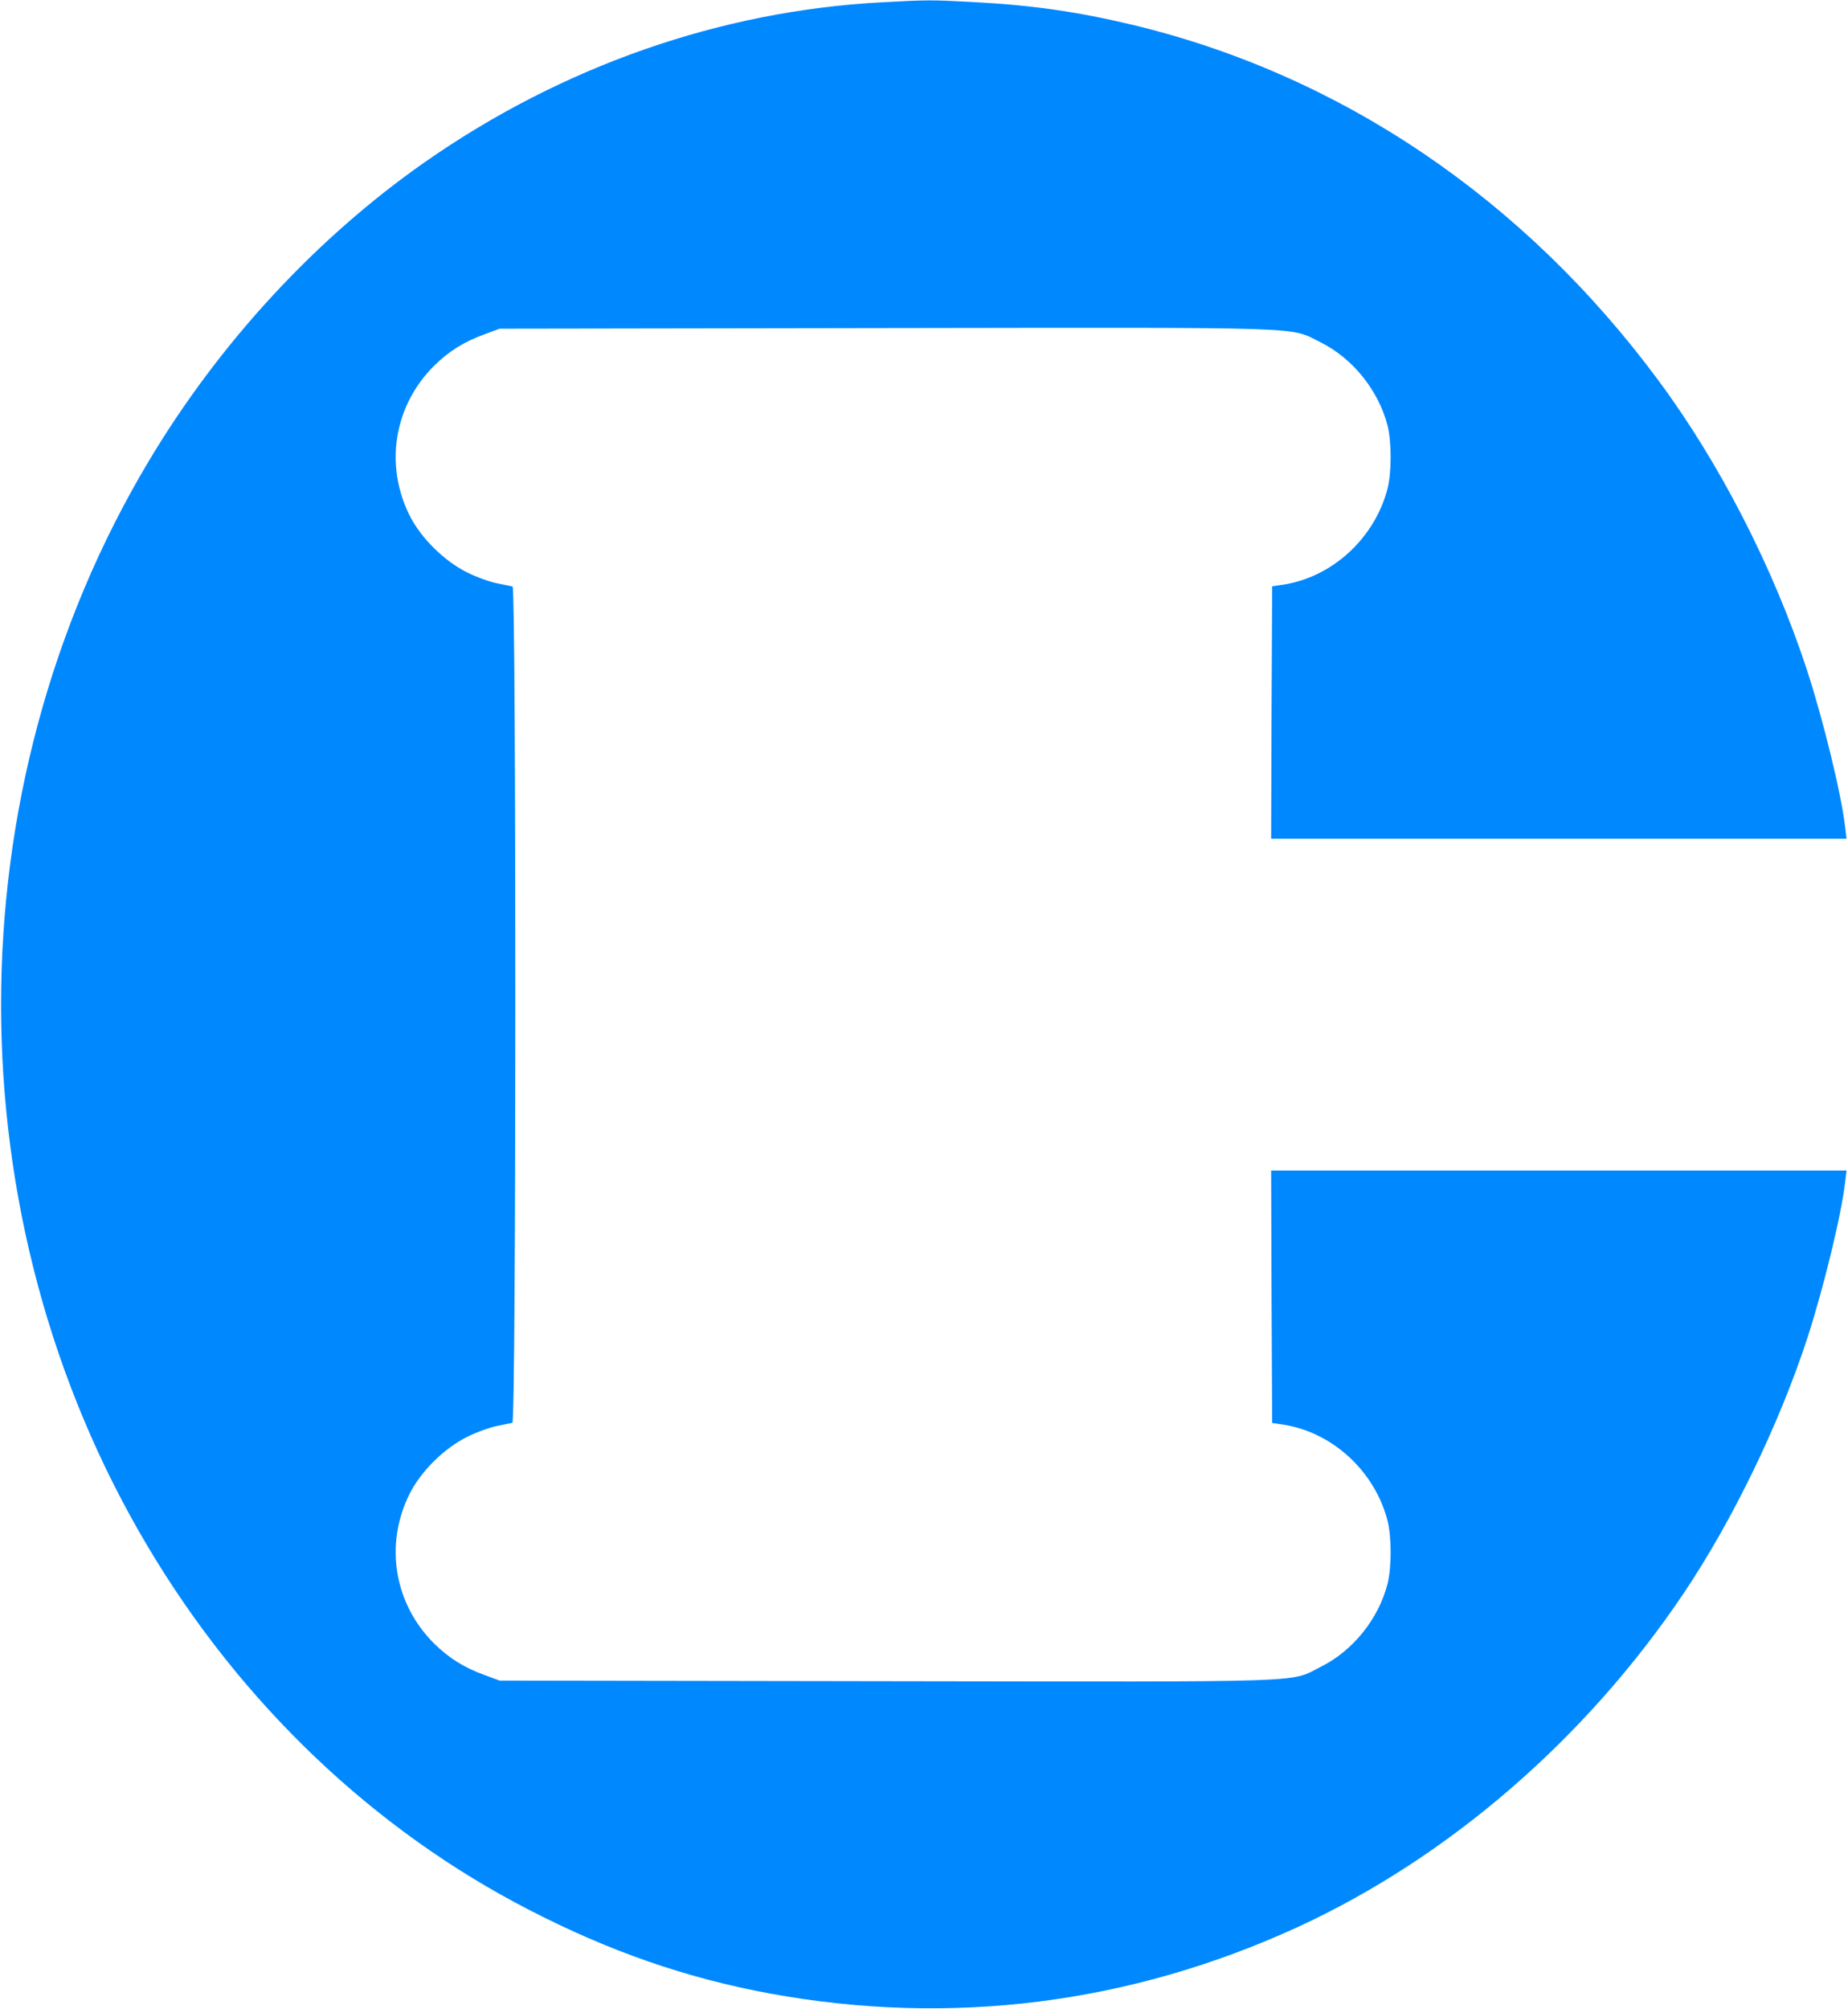 <?xml version="1.0" standalone="no"?>
<!DOCTYPE svg PUBLIC "-//W3C//DTD SVG 20010904//EN"
    "http://www.w3.org/TR/2001/REC-SVG-20010904/DTD/svg10.dtd">
<svg version="1.0" xmlns="http://www.w3.org/2000/svg"
     width="897pt" height="975pt" viewBox="0 0 897 975"
     preserveAspectRatio="xMidYMid meet">

    <g transform="translate(0,975) scale(0.1,-0.1)"
       fill="#0088ff" stroke="none">
        <path d="M4283 9739 c-783 -41 -1552 -309 -2220 -775 -528 -369 -999 -878
-1343 -1455 -953 -1596 -953 -3672 0 -5268 453 -760 1093 -1369 1845 -1757
395 -204 768 -333 1175 -408 877 -160 1746 -50 2559 323 730 336 1396 911
1871 1616 237 352 465 821 602 1240 78 239 166 600 184 758 l7 57 -1397 0
-1396 0 2 -612 3 -613 47 -7 c241 -34 450 -224 513 -467 20 -79 20 -227 0
-306 -43 -170 -168 -325 -322 -402 -158 -79 -2 -74 -2108 -71 l-1880 3 -73 27
c-101 37 -173 82 -246 154 -193 193 -240 478 -119 723 55 111 169 224 283 280
47 23 112 46 145 52 33 7 66 13 72 15 19 5 19 4053 1 4058 -7 2 -40 8 -73 15
-33 6 -98 29 -145 52 -114 56 -228 169 -283 280 -121 245 -74 530 119 723 73
72 145 117 246 154 l73 27 1877 3 c2098 3 1952 7 2108 -69 156 -78 281 -233
325 -404 20 -79 20 -227 0 -306 -63 -243 -272 -433 -513 -467 l-47 -7 -3 -613
-2 -612 1396 0 1397 0 -7 58 c-18 157 -106 518 -184 757 -162 496 -424 1007
-723 1410 -653 882 -1543 1483 -2554 1725 -265 63 -484 95 -770 110 -207 11
-218 11 -442 -1z"/>
    </g>
</svg>
